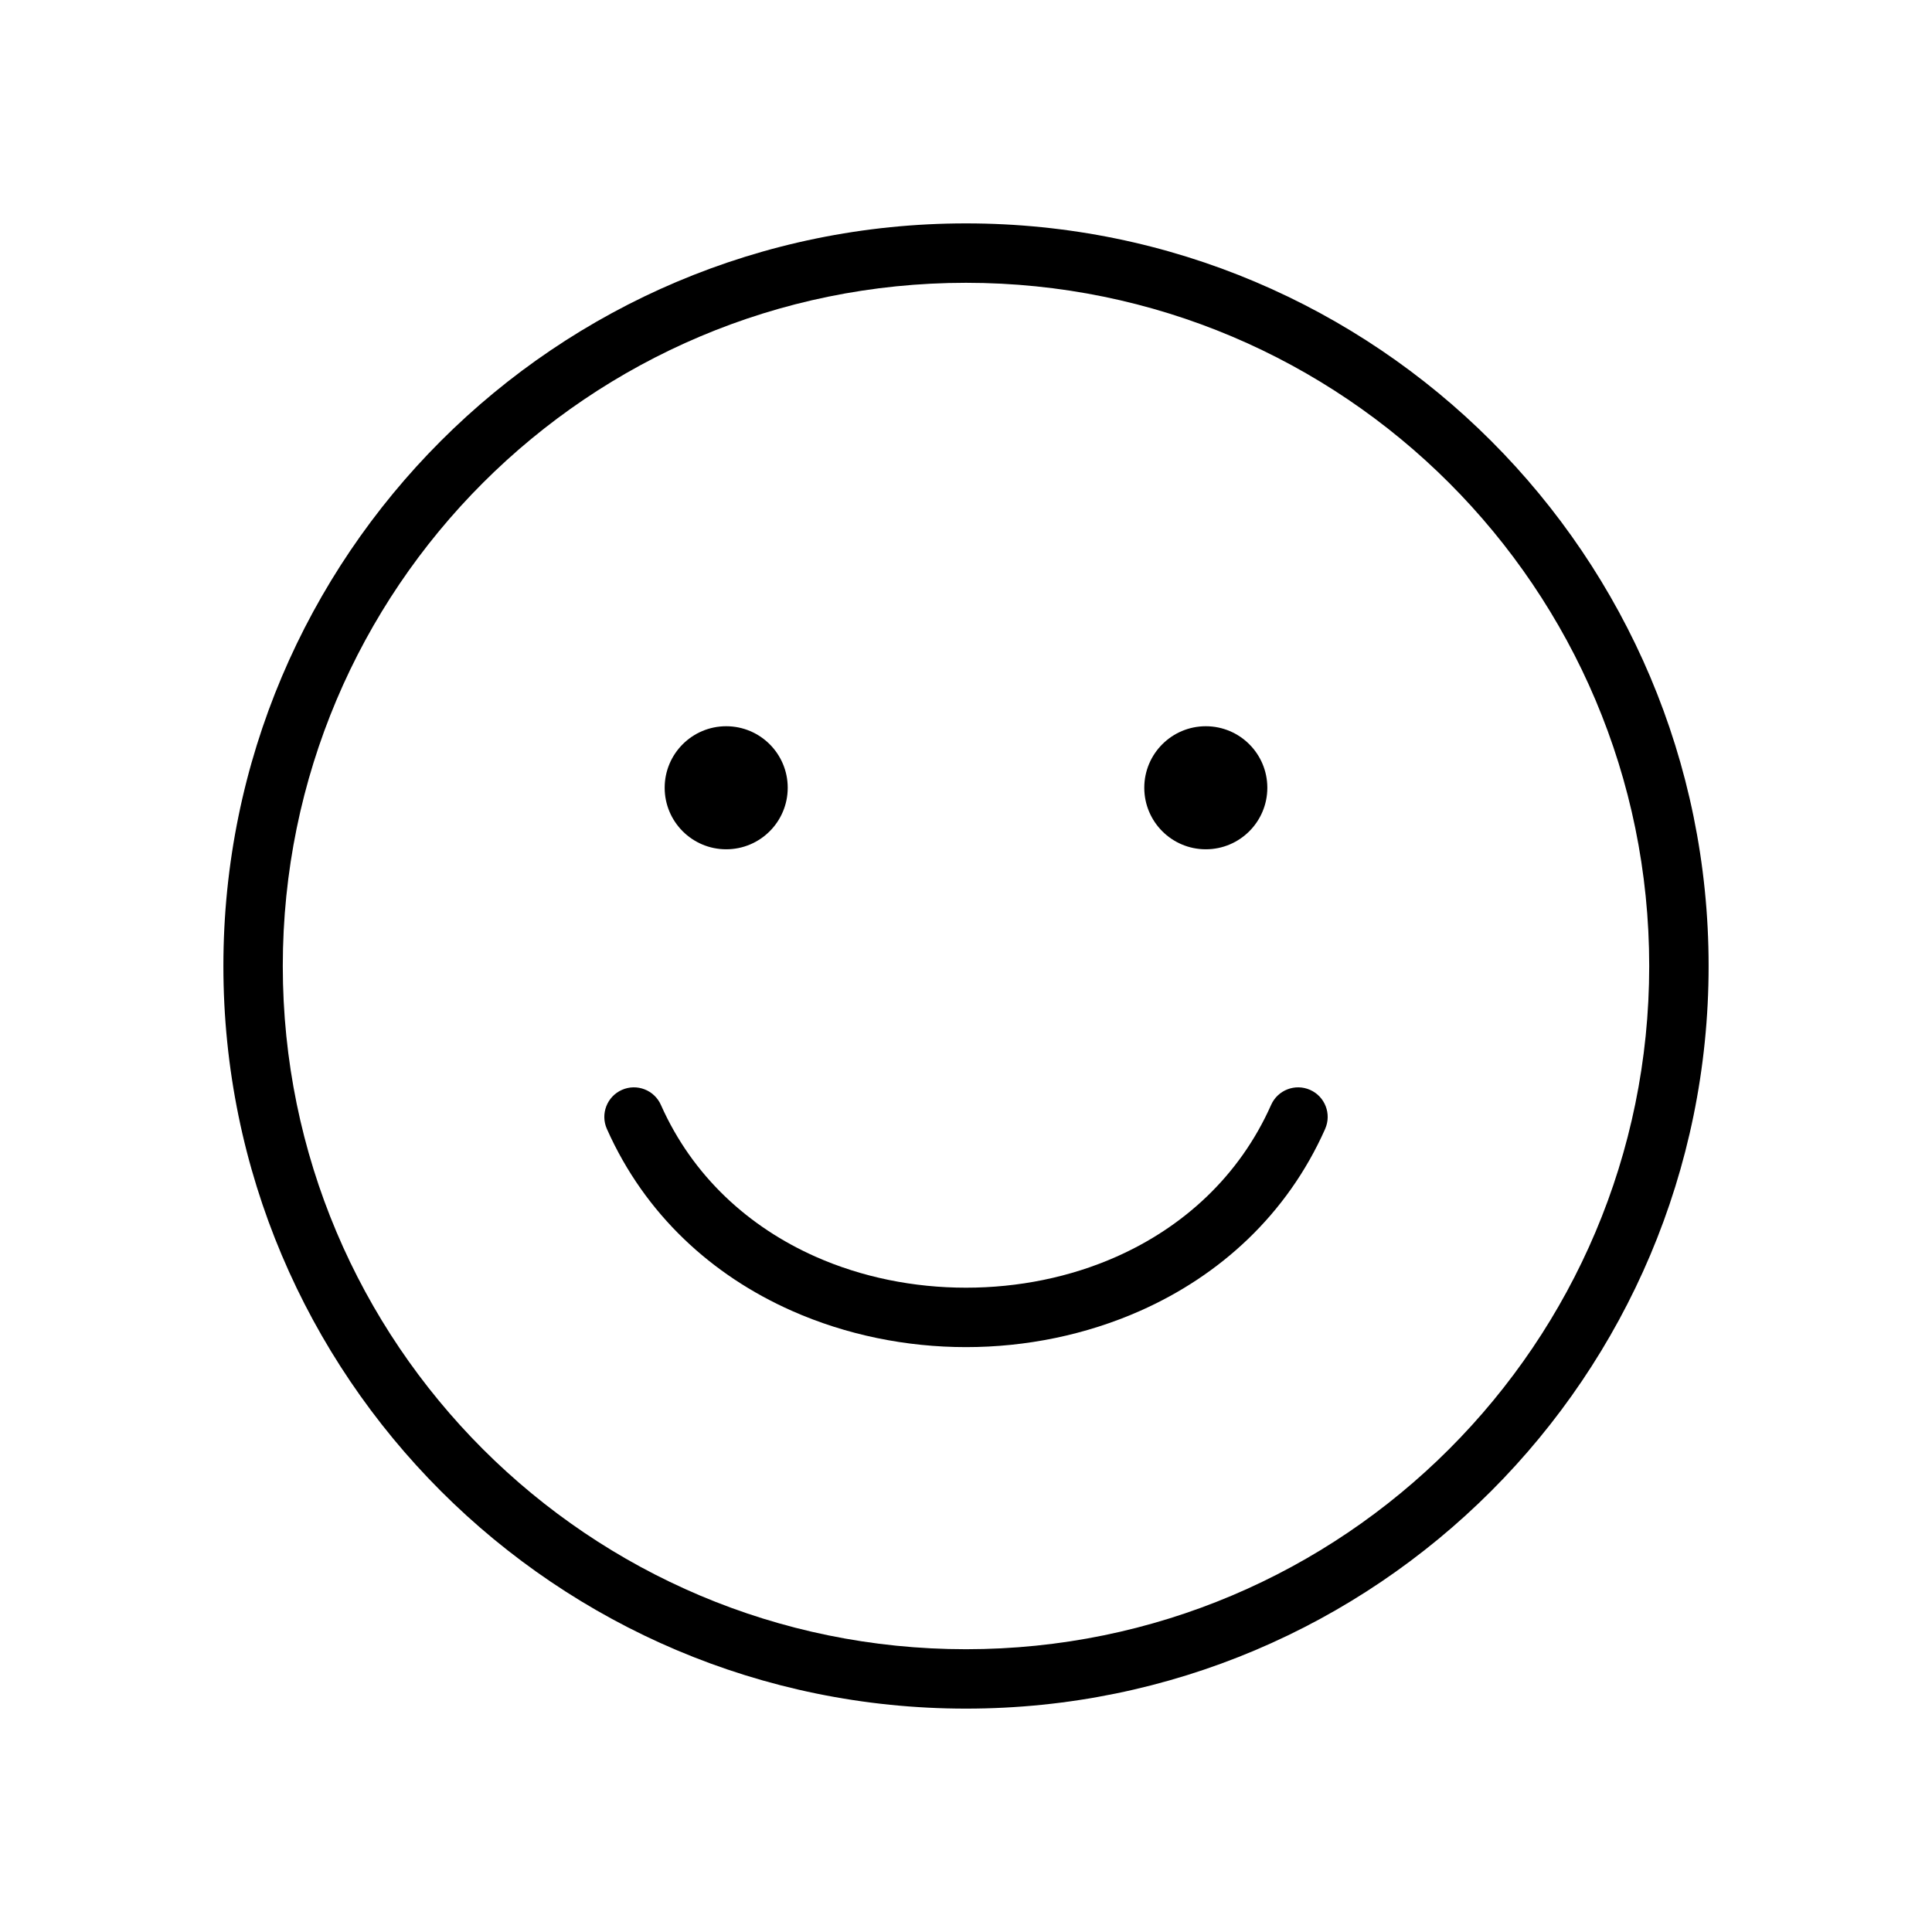 <?xml version="1.0" encoding="UTF-8"?>
<!-- Uploaded to: ICON Repo, www.svgrepo.com, Generator: ICON Repo Mixer Tools -->
<svg fill="#000000" width="800px" height="800px" version="1.1" viewBox="144 144 512 512" xmlns="http://www.w3.org/2000/svg">
 <g>
  <path d="m400 203.2c54.344 0 103.54 22.027 139.16 57.641 35.613 35.613 57.641 84.816 57.641 139.16s-22.027 103.54-57.641 139.16c-35.613 35.613-84.816 57.641-139.16 57.641s-103.54-22.027-139.16-57.641c-35.613-35.613-57.641-84.816-57.641-139.16s22.027-103.54 57.641-139.16c35.613-35.613 84.816-57.641 139.16-57.641zm128.03 68.773c-32.766-32.766-78.027-53.027-128.03-53.027s-95.262 20.266-128.03 53.027c-32.766 32.766-53.027 78.027-53.027 128.03s20.266 95.262 53.027 128.03c32.766 32.766 78.027 53.027 128.03 53.027s95.262-20.266 128.03-53.027c32.766-32.766 53.027-78.027 53.027-128.03s-20.266-95.262-53.027-128.03z"/>
  <path d="m336.45 336.46c9.004 0 16.305 7.301 16.305 16.305s-7.301 16.305-16.305 16.305c-9.004 0-16.305-7.301-16.305-16.305s7.301-16.305 16.305-16.305z" fill-rule="evenodd"/>
  <path d="m463.55 336.46c9.004 0 16.305 7.301 16.305 16.305s-7.301 16.305-16.305 16.305-16.305-7.301-16.305-16.305 7.301-16.305 16.305-16.305z" fill-rule="evenodd"/>
  <path d="m495.18 443.16c1.75-3.957-0.039-8.582-3.996-10.332s-8.582 0.039-10.332 3.996c-8.43 18.973-23.355 32.375-40.949 40.195-12.355 5.492-26.094 8.234-39.902 8.234s-27.547-2.746-39.902-8.234c-17.594-7.816-32.52-21.219-40.949-40.195-1.75-3.957-6.375-5.746-10.332-3.996-3.957 1.75-5.746 6.375-3.996 10.332 10.133 22.805 27.965 38.867 48.945 48.188 14.48 6.434 30.395 9.652 46.238 9.652s31.758-3.219 46.238-9.652c20.98-9.324 38.812-25.383 48.945-48.188z"/>
 </g>
</svg>